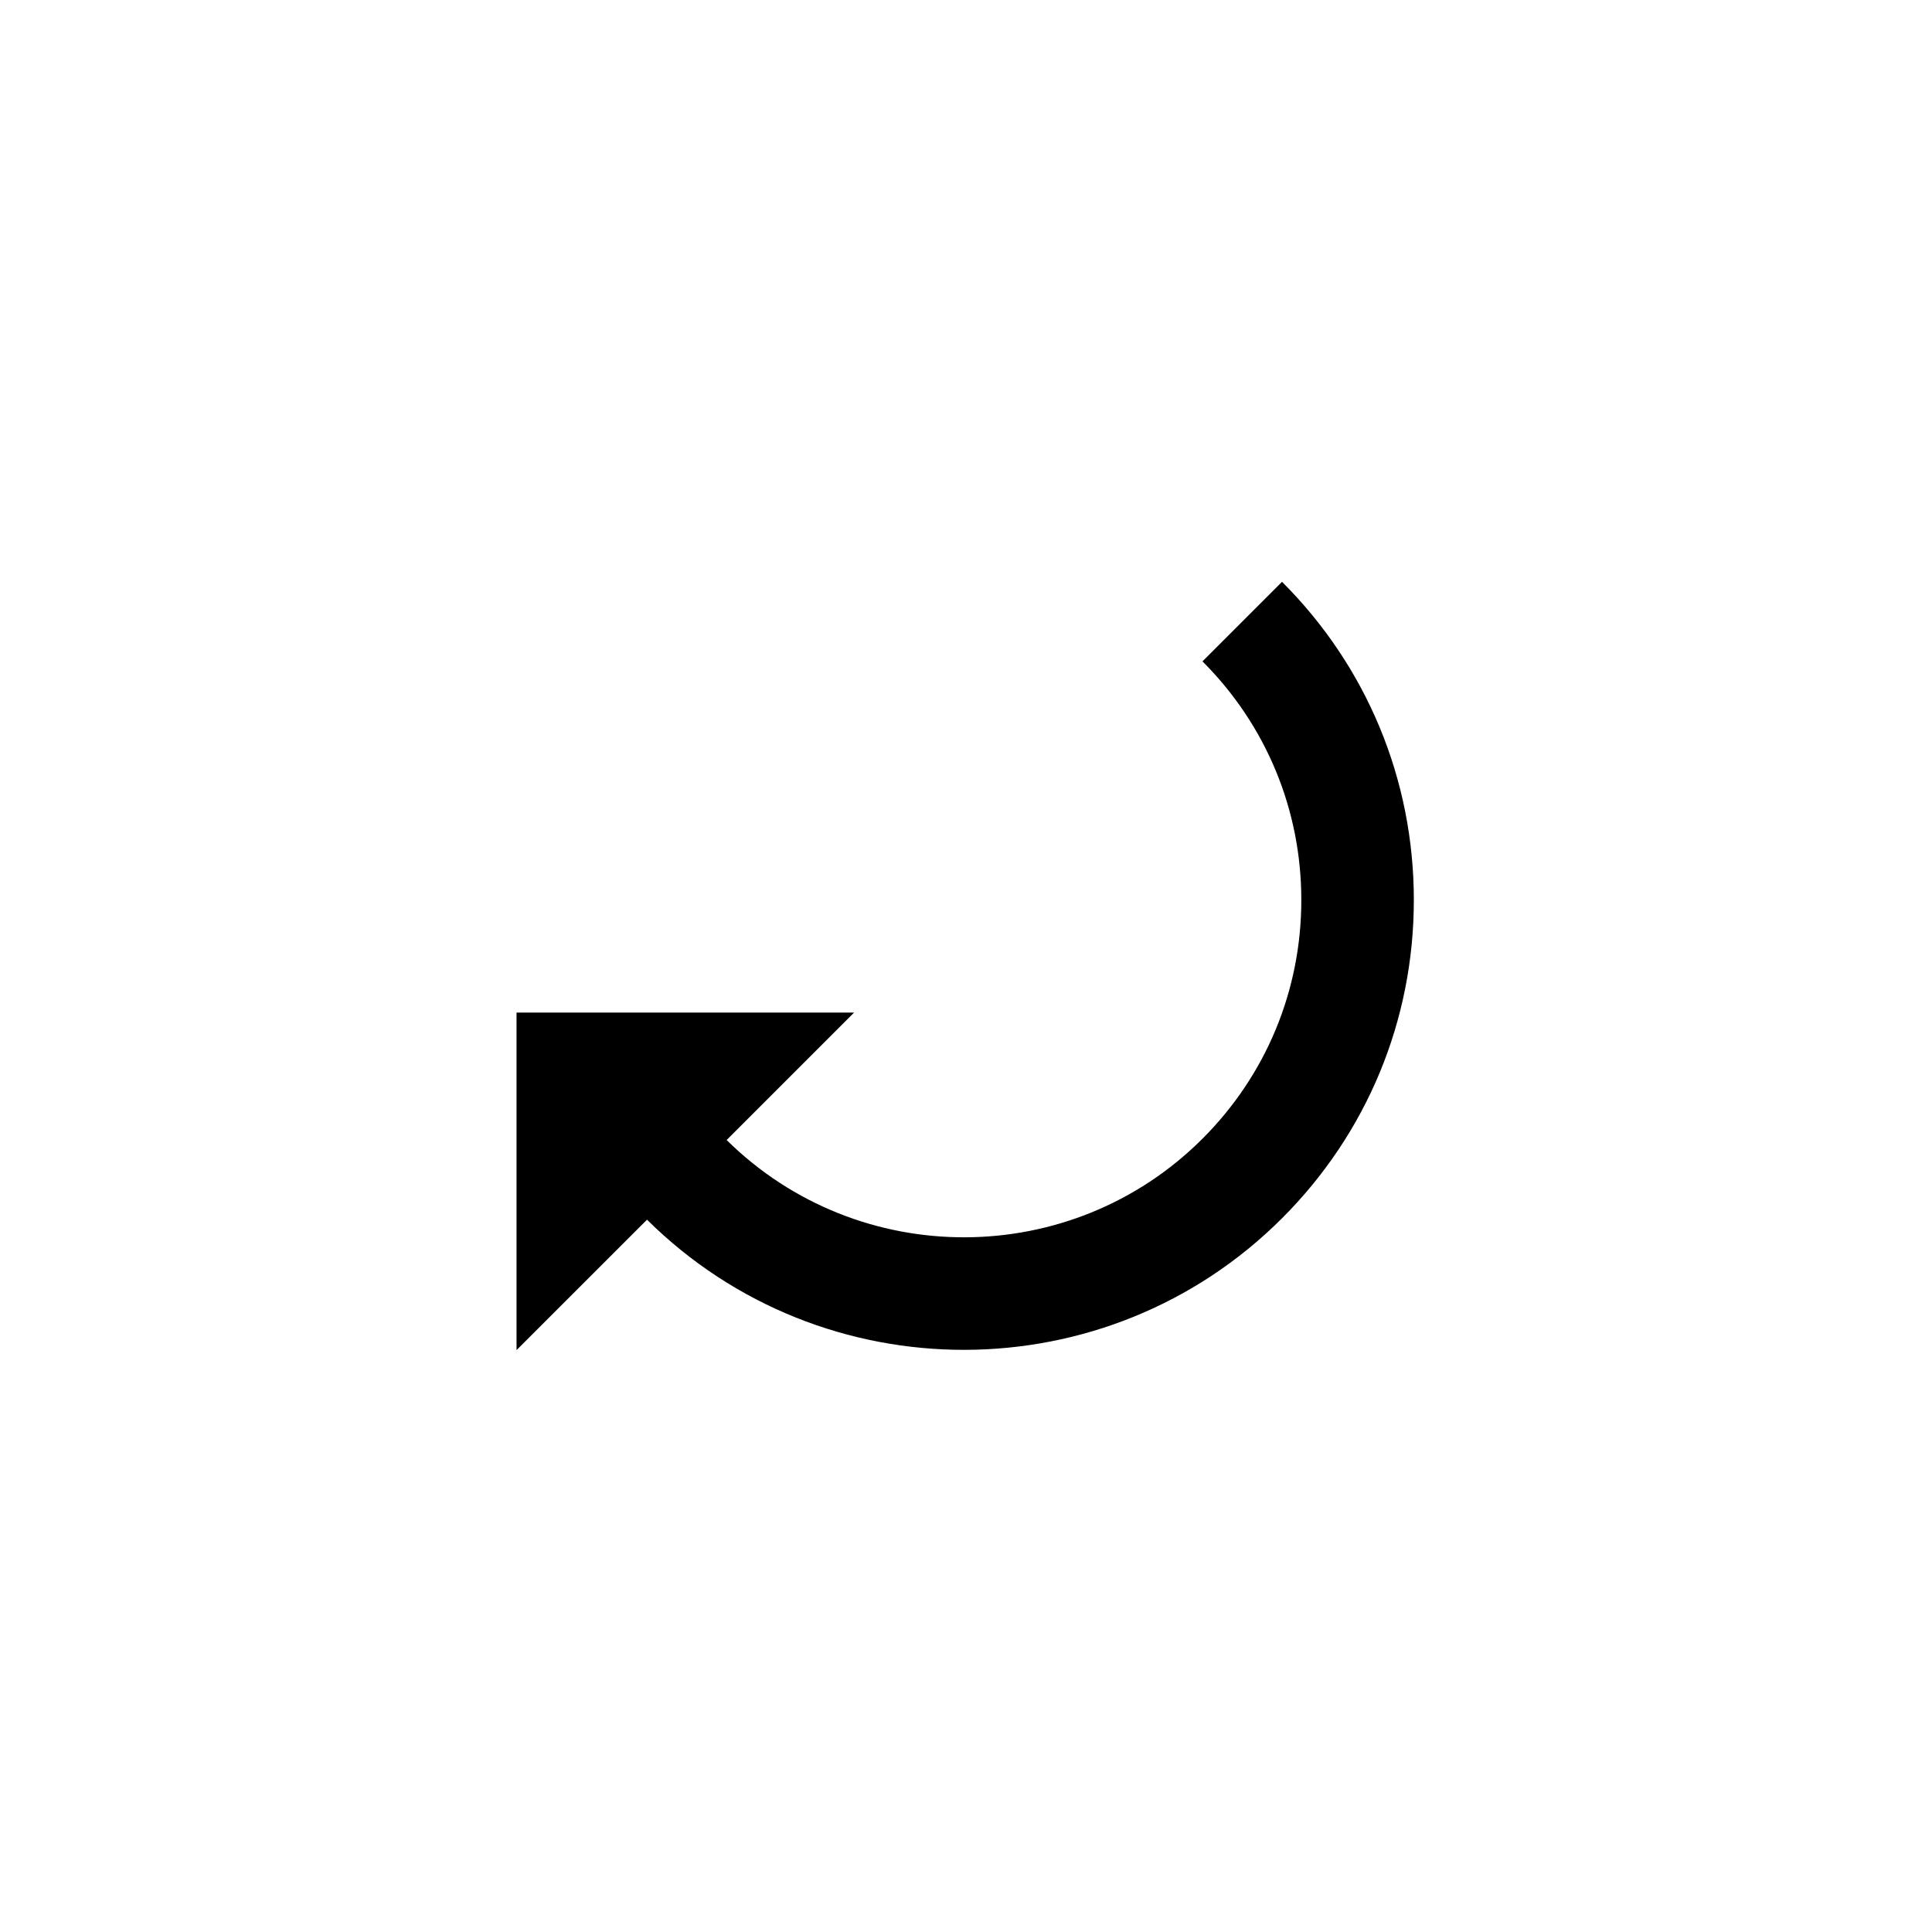 <svg xmlns="http://www.w3.org/2000/svg" width="500" height="500" viewBox="0 0 500 500"><g transform="translate(133.598,150.502)translate(116.151,99.453)rotate(180)translate(-116.151,-99.453) scale(0.455,0.455)" opacity="1"><defs class="defs"/><path transform="translate(-0.813,-37.5)" d="M0.813,293.5c0,68.375 26.625,132.688 74.969,181l45.25,-45.25c-36.251,-36.25 -56.219,-84.437 -56.219,-135.75c0,-51.313 19.969,-99.5 56.219,-135.75c74.593,-74.562 195.718,-74.75 270.656,-0.75l-72.5,72.5h192v-192l-74.219,74.188c-99.906,-99 -261.719,-98.688 -361.188,0.812c-48.343,48.313 -74.968,112.625 -74.968,181z" fill="#000000" class="fill c1"/></g></svg>